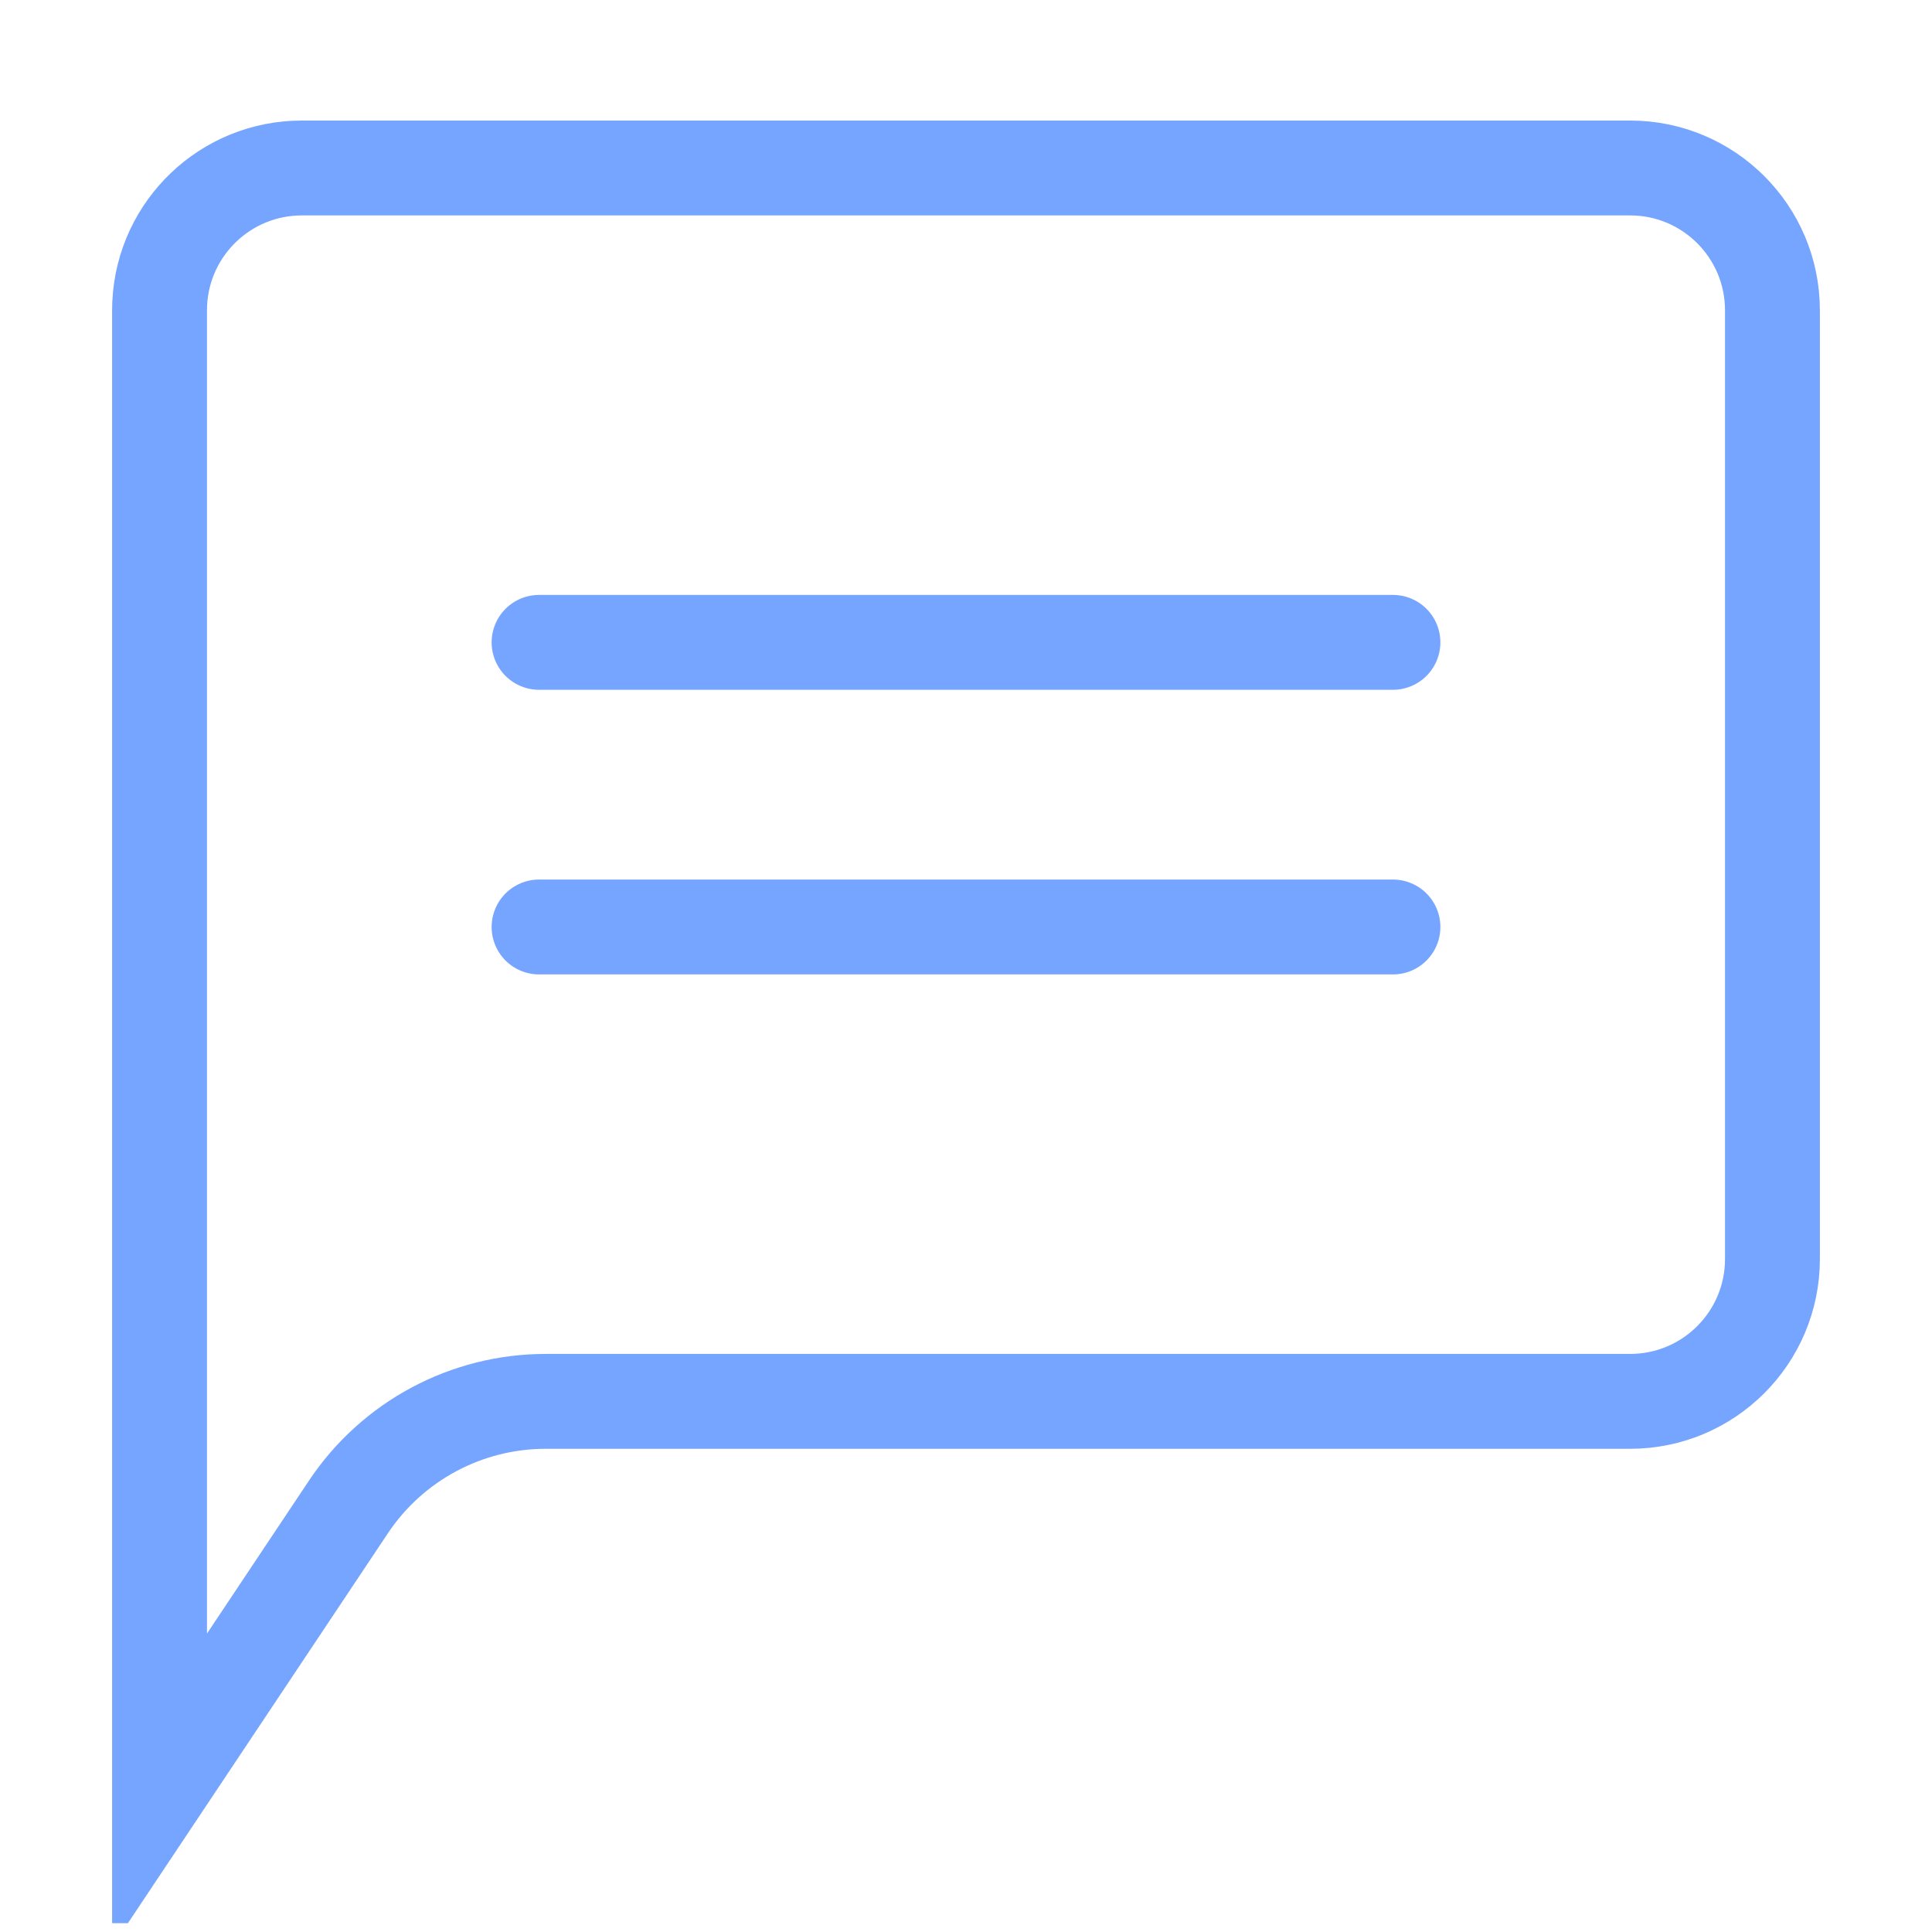 <svg width="56" height="56" viewBox="0 0 56 56" fill="none" xmlns="http://www.w3.org/2000/svg">
<g clip-path="url(#clip0_2675_8692)">
<path d="M8.75 4.869H47.25C49.528 4.869 51.375 6.715 51.375 8.994V36.494C51.375 38.772 49.528 40.619 47.25 40.619H15.818C13.52 40.619 11.374 41.768 10.099 43.68L4.625 51.89V8.994L4.63 8.782C4.74 6.602 6.543 4.869 8.75 4.869Z" stroke="#76A5FF" stroke-width="2.75"/>
<path d="M15.625 18.619H40.375" stroke="#76A5FF" stroke-width="2.75" stroke-linecap="round"/>
<path d="M15.625 26.869H40.375" stroke="#76A5FF" stroke-width="2.75" stroke-linecap="round"/>
</g>
<defs>
<clipPath id="clip0_2675_8692">
<rect width="55" height="55" fill="white" transform="translate(0.5 0.744)"/>
</clipPath>
</defs>
</svg>

